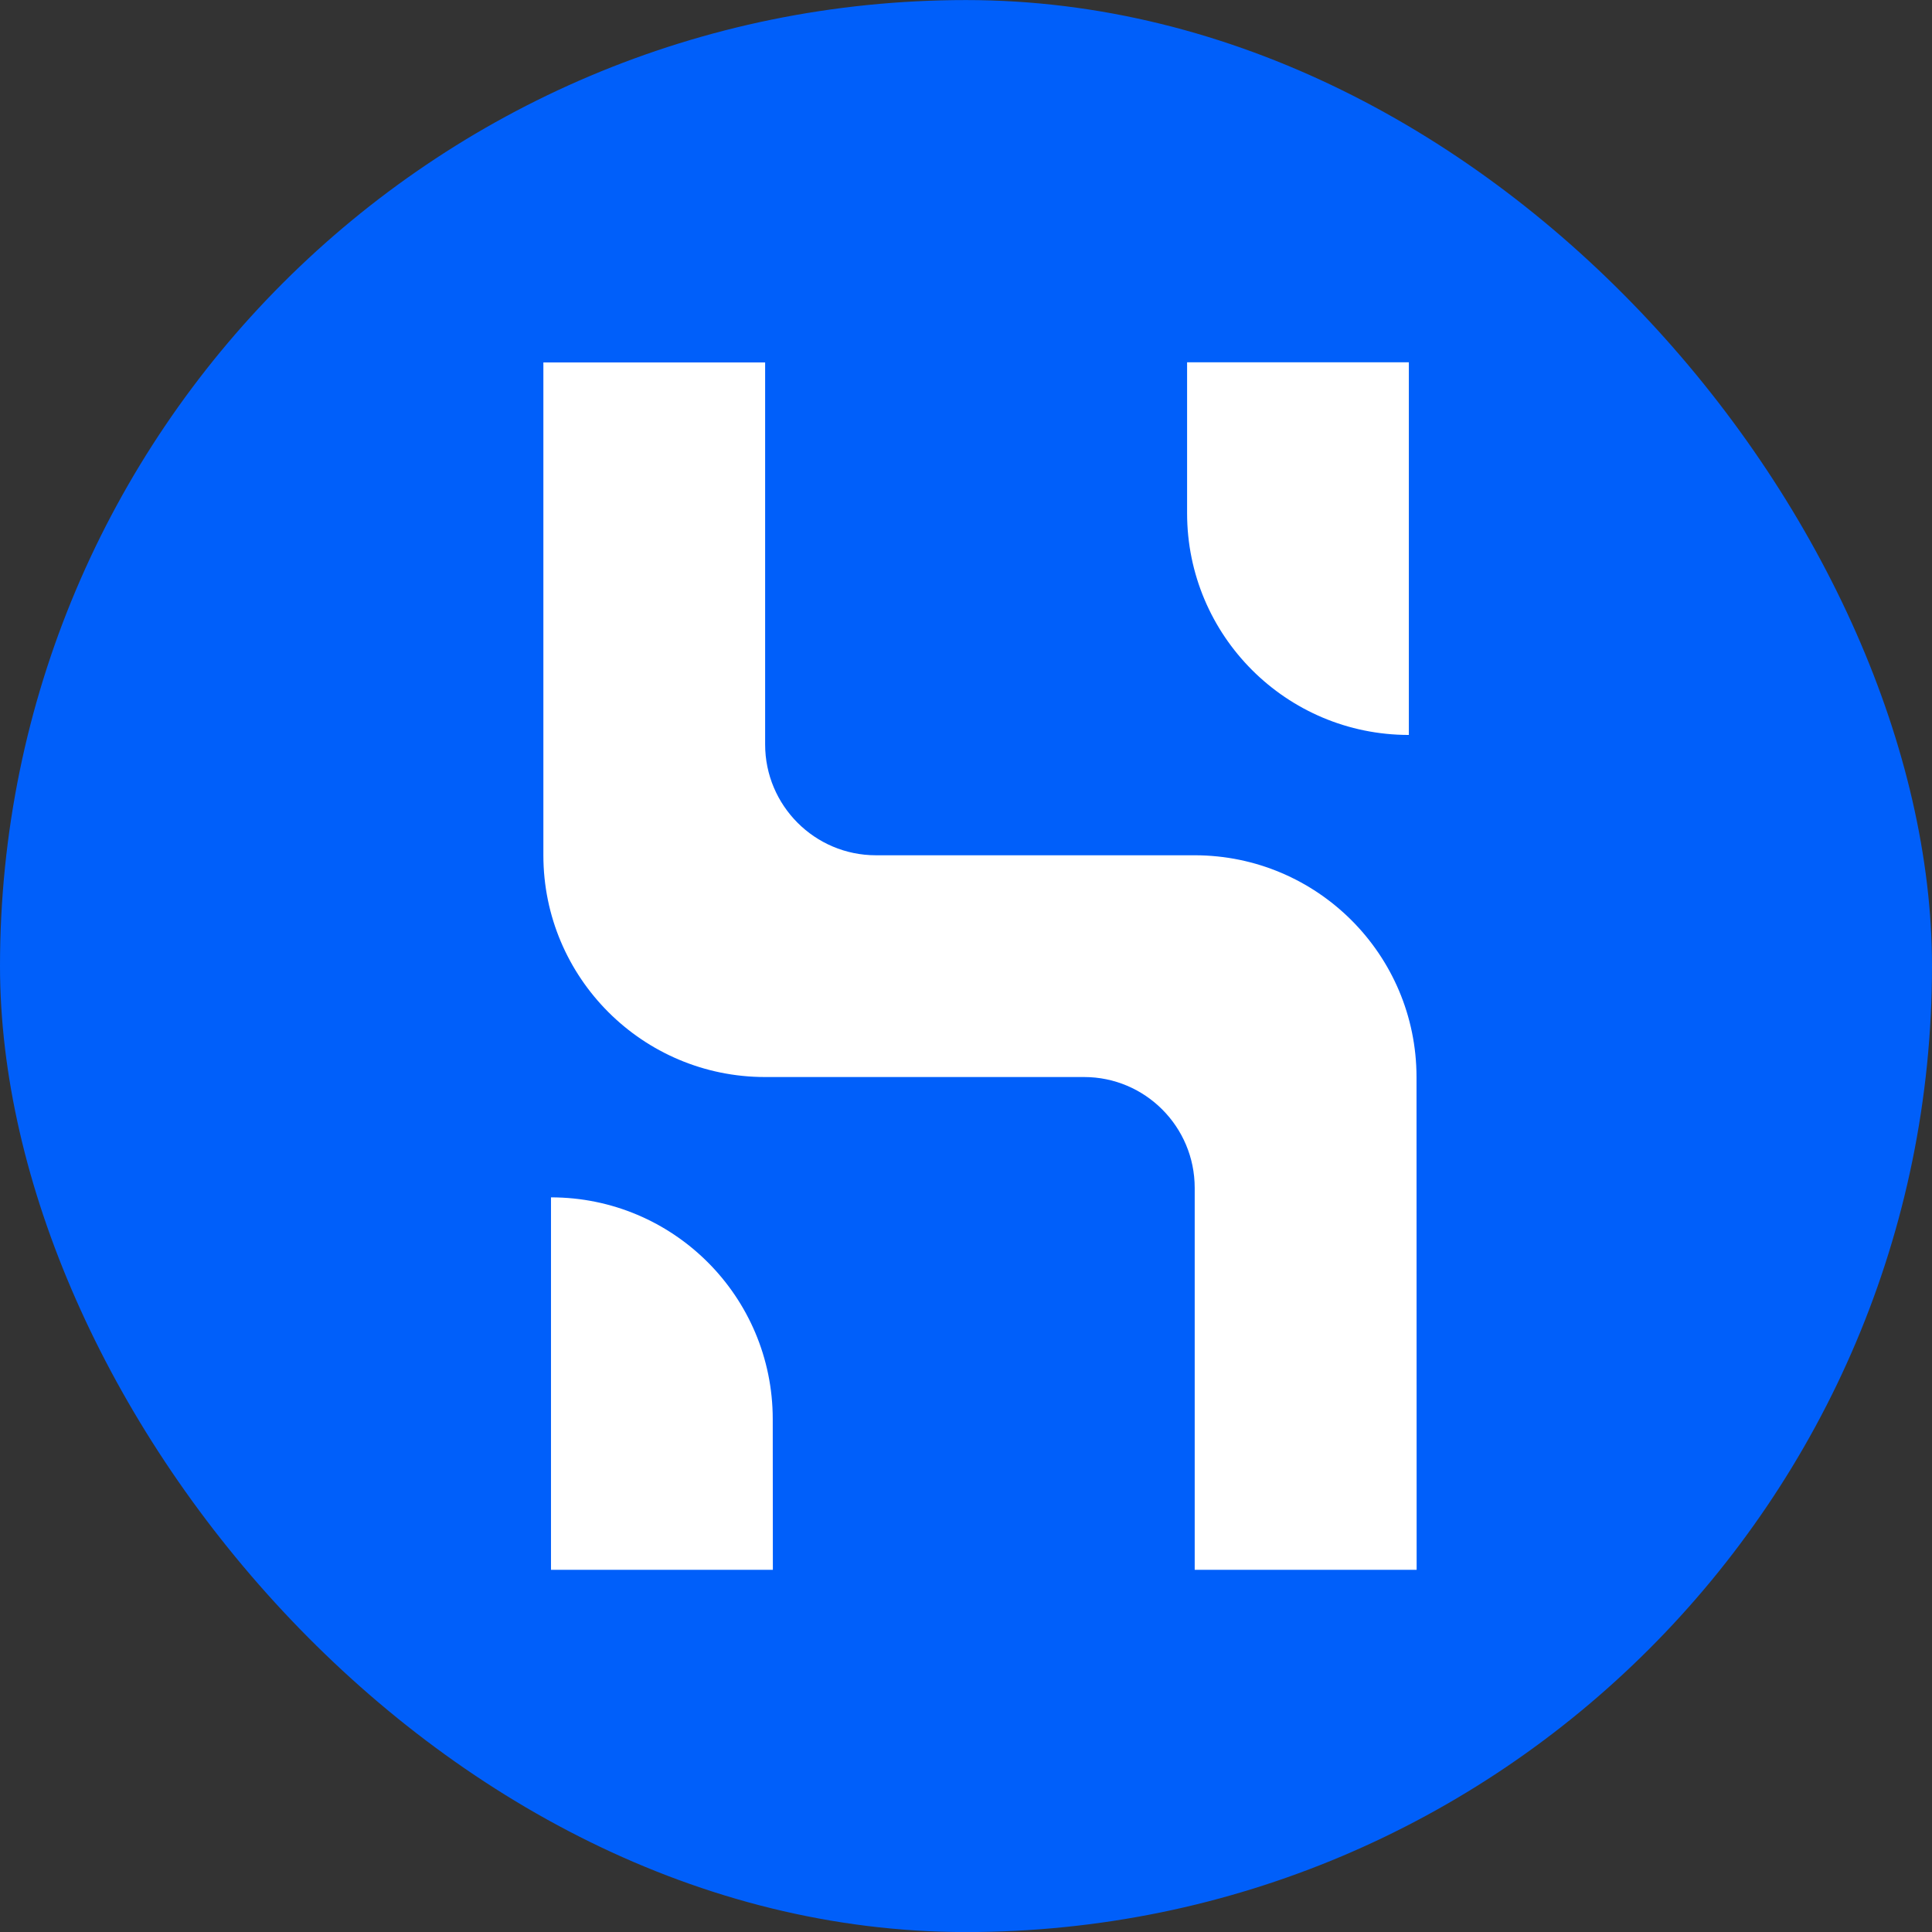 <svg xmlns="http://www.w3.org/2000/svg" width="32" height="32" fill="none" xmlns:v="https://vecta.io/nano"><rect width="100%" height="100%" fill="#333333" stroke="none"/><rect y=".001" width="32" height="32" rx="16" fill="#005ffa"/><path fill-rule="evenodd" d="M23.463 26.001h-3.675v-6.326c0-1.013-.82-1.836-1.833-1.836h-5.283C10.645 17.839 9 16.194 9 14.166V6.003h3.673v6.327c0 1.013.822 1.836 1.835 1.836h5.281c2.028.002 3.671 1.645 3.673 3.673l.002 8.162zm-10.663 0H9.126v-6.169c2.028 0 3.673 1.643 3.673 3.673l.002 2.496zm6.862-20h3.673v6.172c-2.03 0-3.673-1.645-3.673-3.673V6.001z" fill="#fff"/></svg>
